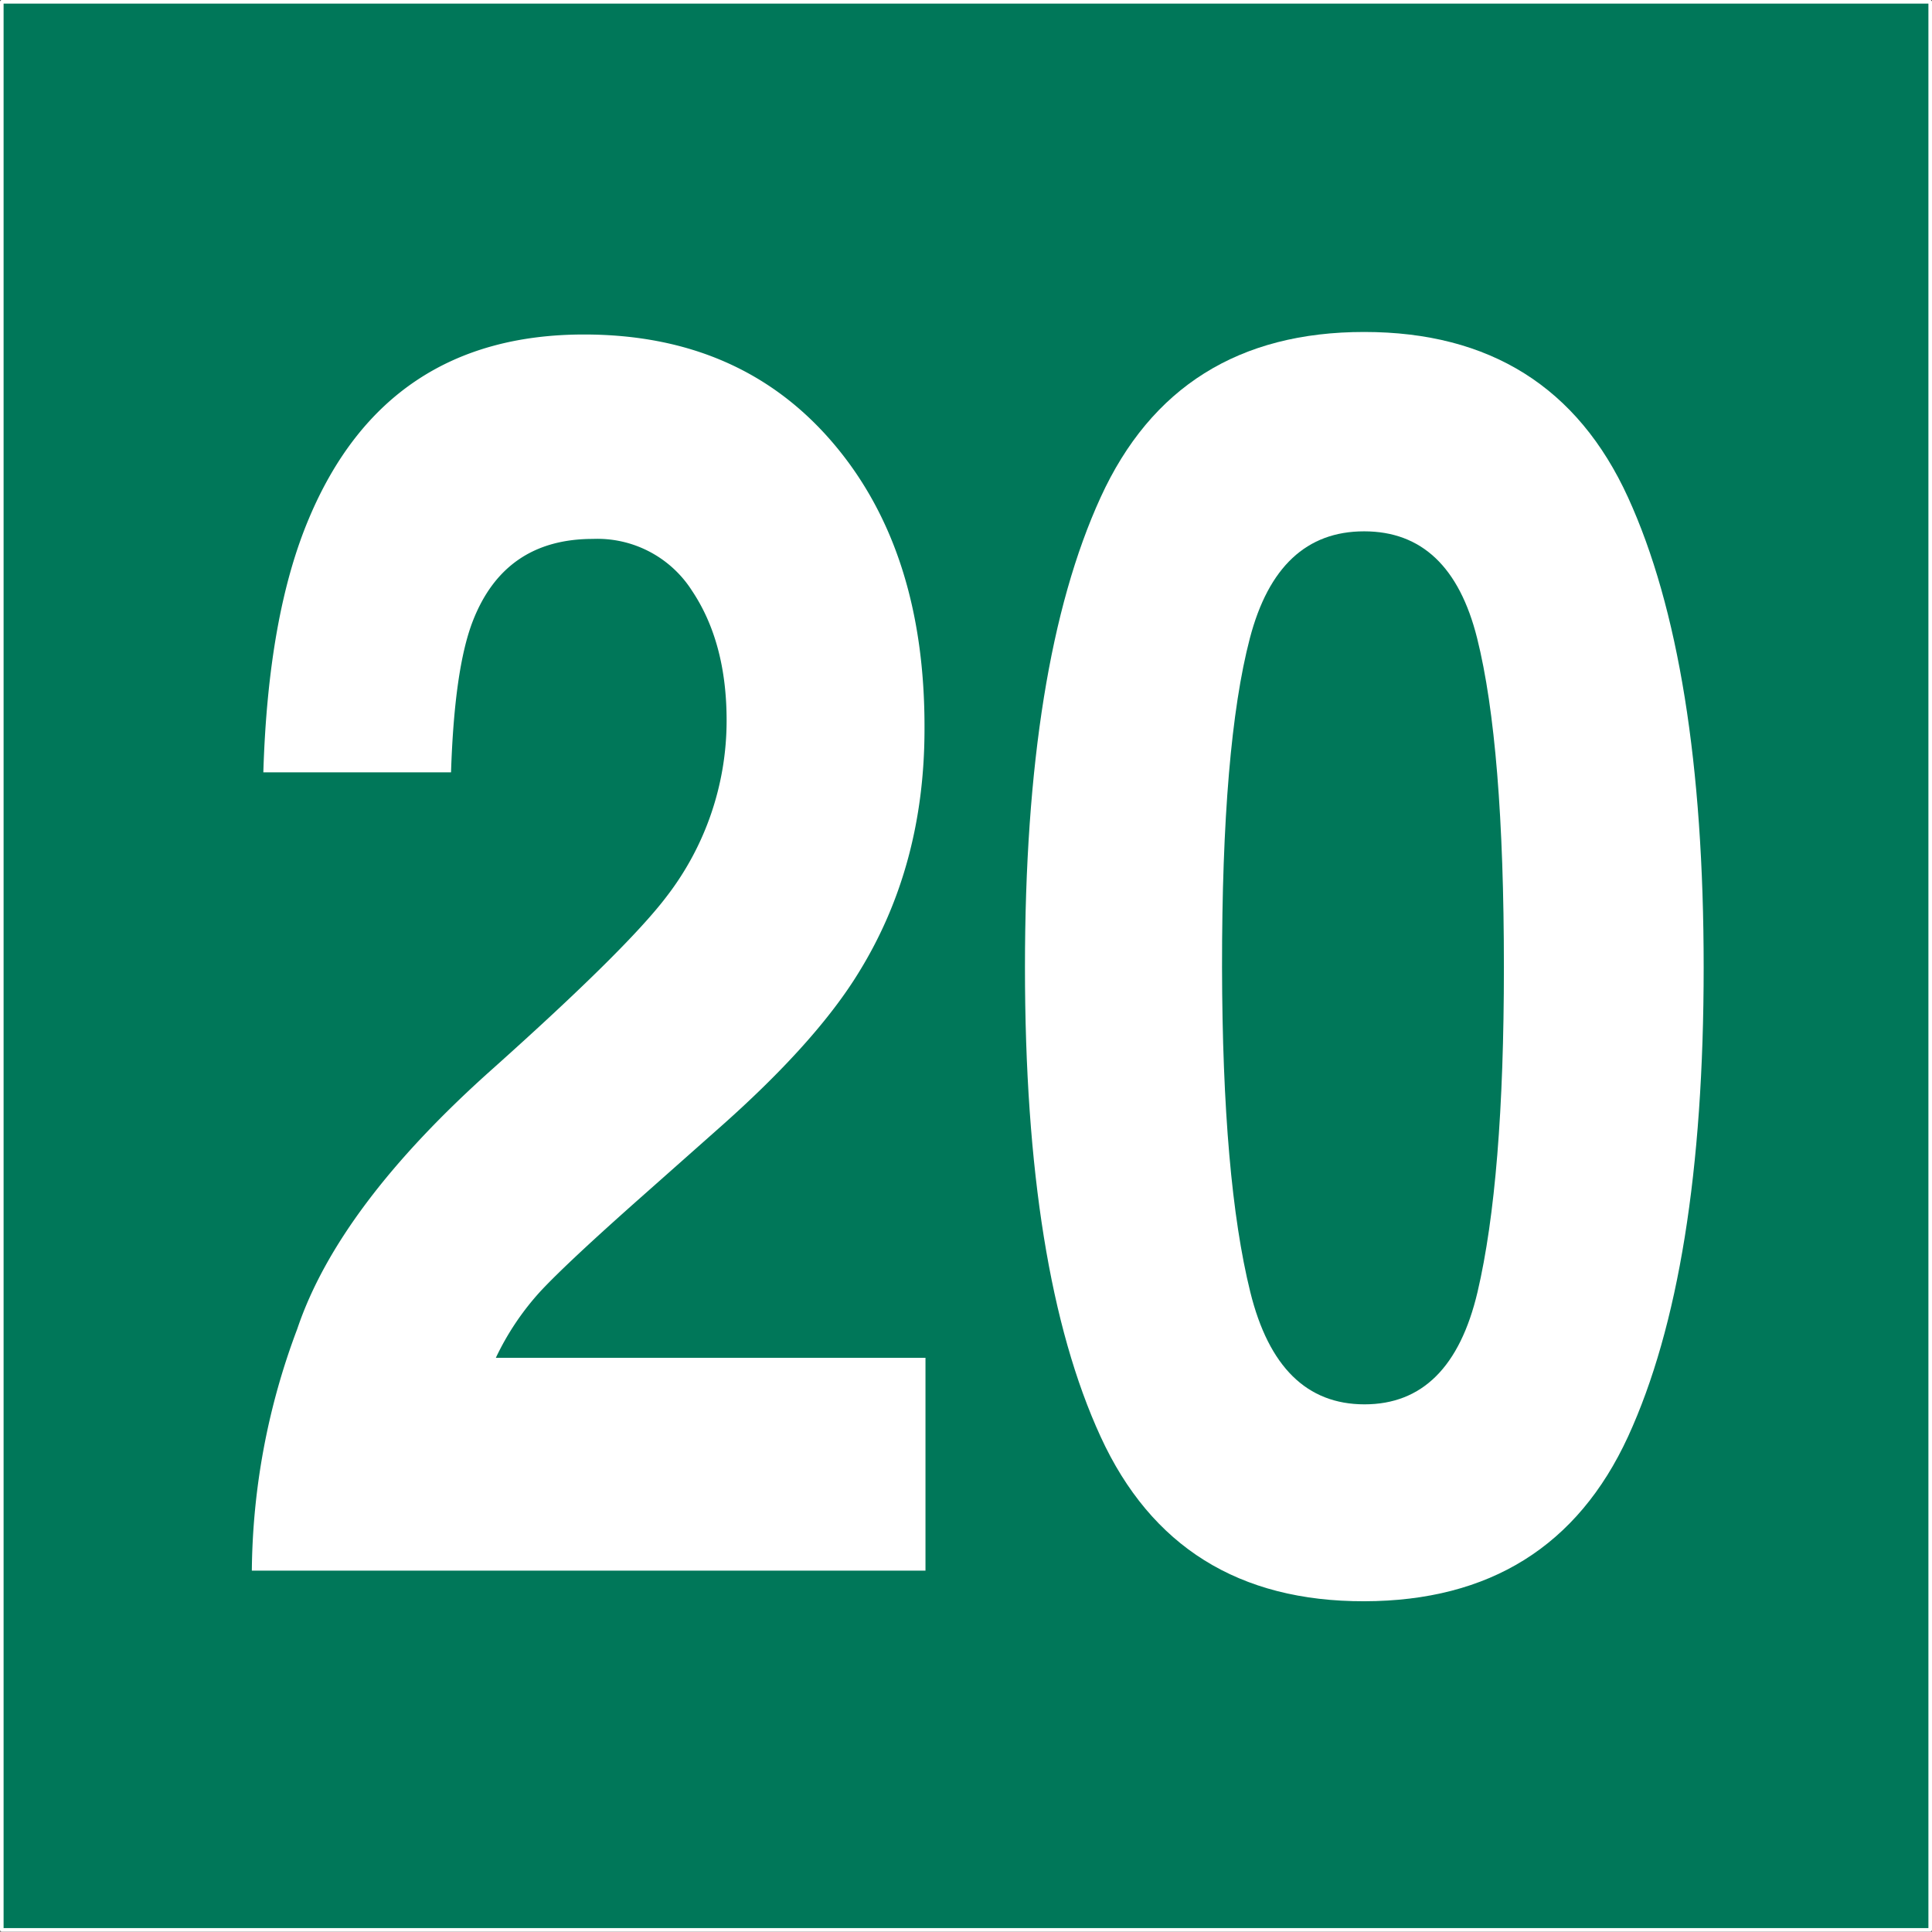 <svg id="Calque_1" data-name="Calque 1" xmlns="http://www.w3.org/2000/svg" viewBox="0 0 236.75 236.71"><rect x="0" y="0" width="236.75" height="236.71" fill="#333333" stroke="none"/><defs><style>.cls-1{fill:#007759;}.cls-2{fill:none;stroke:#fff;stroke-linejoin:round;stroke-width:0.44px;}.cls-3{fill:#fff;}</style></defs><rect class="cls-1" x="0.22" y="0.22" width="236.31" height="236.27"/><rect class="cls-2" x="0.22" y="0.22" width="236.31" height="236.27"/><path class="cls-3" d="M159.14,436.67q5.07-15.07,24-31.92,16.38-14.65,21.21-21a35.29,35.29,0,0,0,7.4-21.63q0-9.56-4.24-15.9a13.75,13.75,0,0,0-12.15-6.35q-10.81,0-14.72,10.09-2.25,5.82-2.66,18.51h-23q.58-19.25,5.58-31.09,9.48-22.56,33.72-22.56,19.14,0,30.47,13.25T236,363.16q0,16.74-8,29.74-5.25,8.63-17.25,19.23l-9.51,8.43Q192.33,428.45,189,432a33,33,0,0,0-5.53,8.22h52.65V466.3H153.57A85.72,85.72,0,0,1,159.14,436.67Z" transform="translate(-122.71 -273.83)"/><path class="cls-3" d="M322.21,334.78q9.27,20.28,9.27,57.6t-9.27,57.5Q312.94,470,289.9,470.05t-32.32-20.17q-9.27-20.17-9.27-57.5t9.27-57.6q9.27-20.28,32.32-20.27T322.21,334.78Zm-46.29,97.37q3.4,13.77,14,13.77t13.85-13.77Q307,418.37,307,392.38q0-27.24-3.28-40.34t-13.85-13.1q-10.57,0-14,13.1t-3.41,40.34Q272.51,418.38,275.92,432.15Z" transform="translate(-122.71 -273.83)"/></svg>